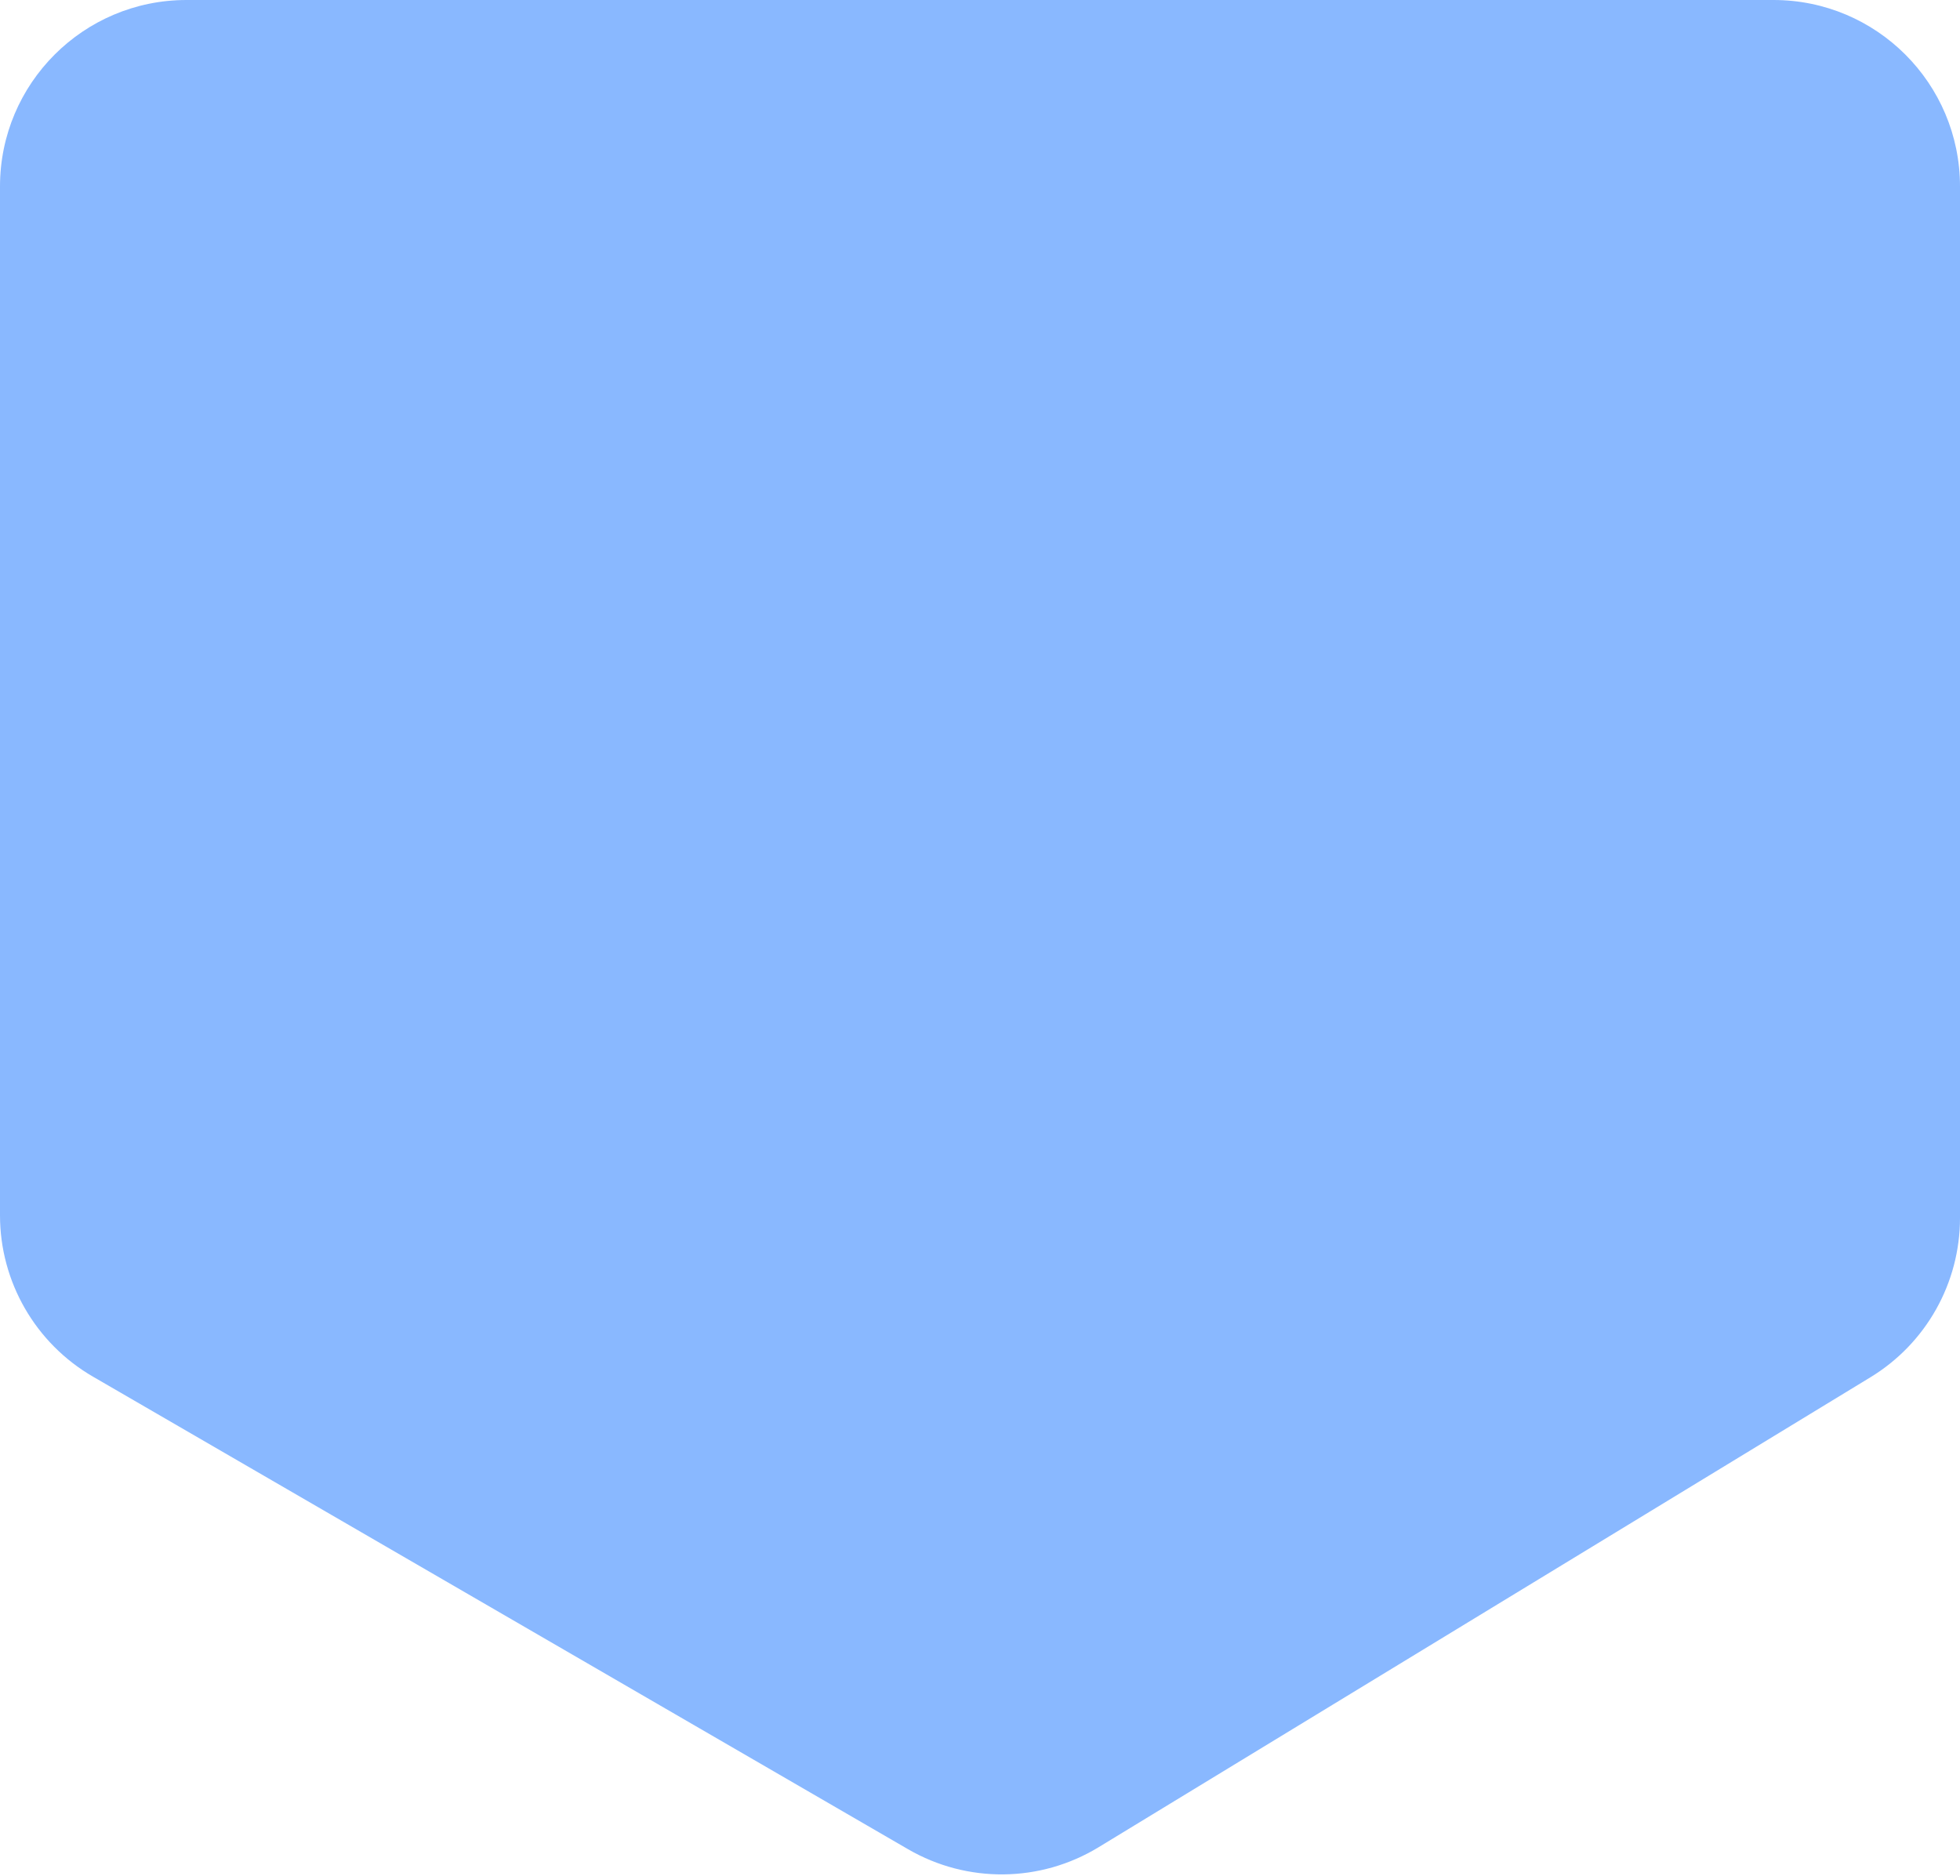 <?xml version="1.0" encoding="UTF-8"?> <svg xmlns="http://www.w3.org/2000/svg" width="631" height="604" viewBox="0 0 631 604" fill="none"> <path d="M0 391.28V60.035C0 26.879 26.879 0 60.035 0H570.965C604.121 0 631 26.879 631 60.035V392.134C631 413.083 620.08 432.517 602.188 443.412L353.693 594.721C334.911 606.157 311.379 606.41 292.356 595.38L29.922 443.217C11.401 432.478 0 412.689 0 391.28Z" fill="#89B8FF"></path> </svg> 